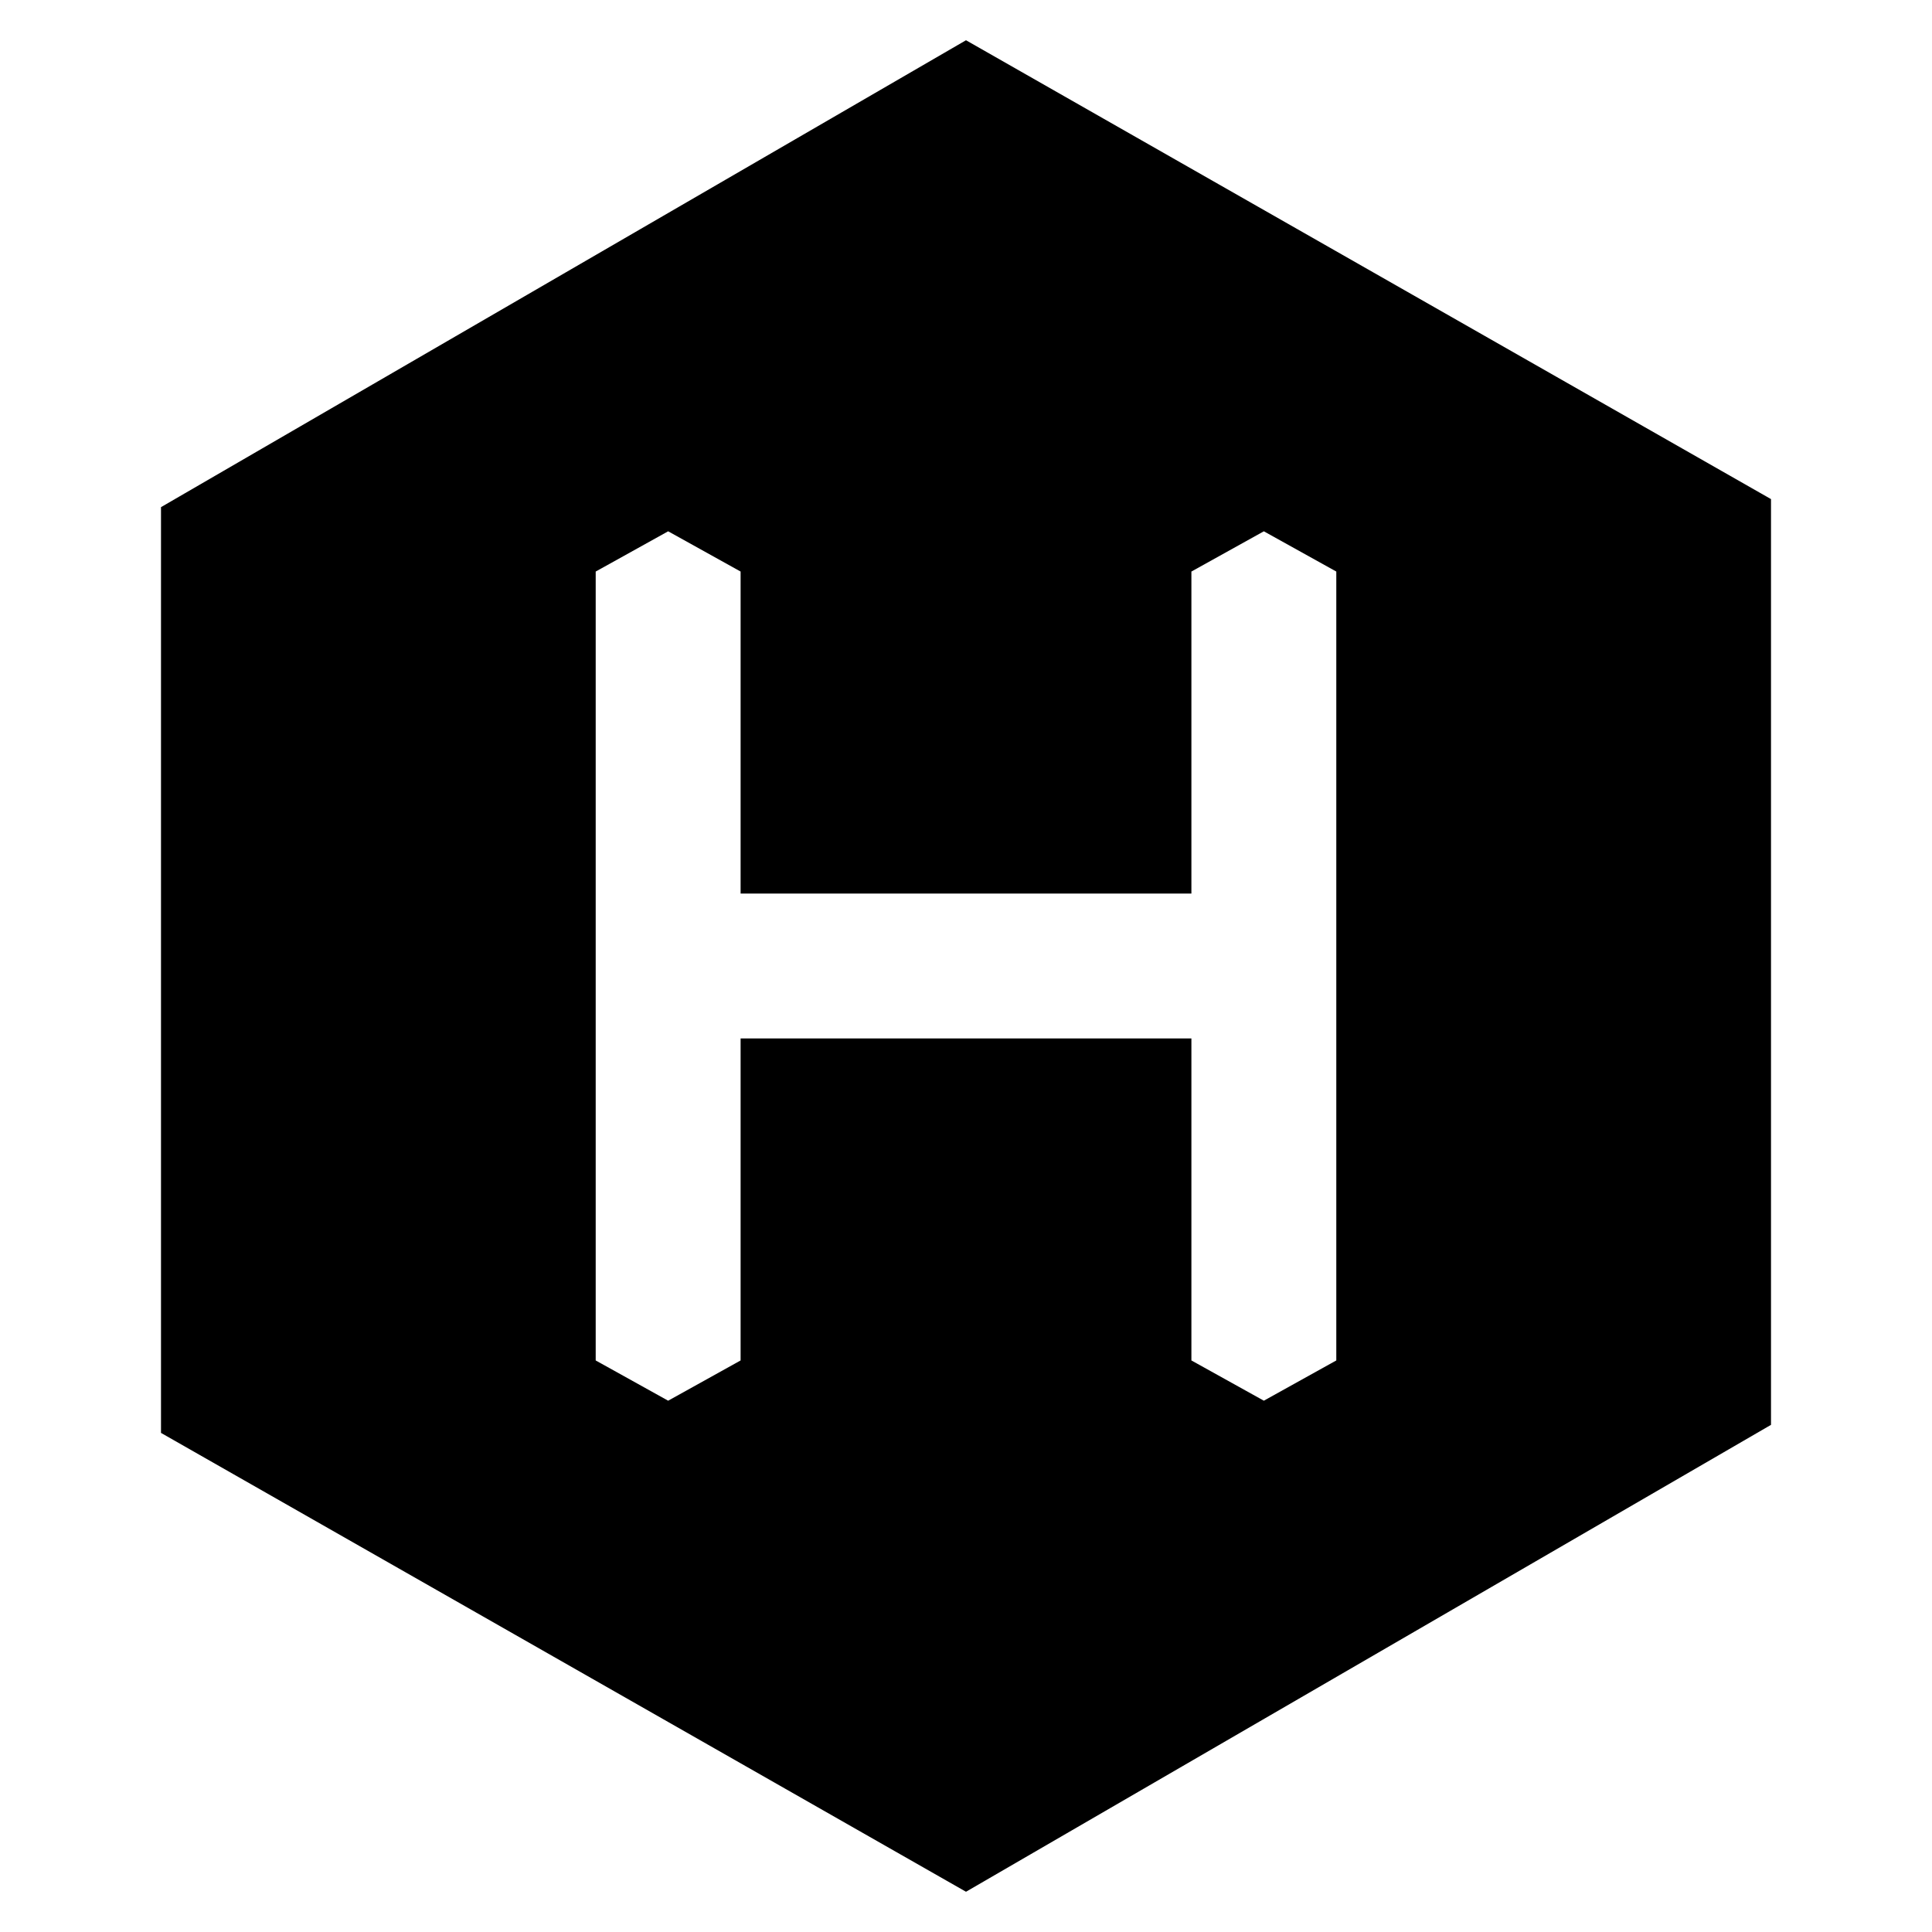 <svg aria-labelledby="simpleicons-hexo-icon" role="img" xmlns="http://www.w3.org/2000/svg" viewBox="0 0 24 24"><title id="simpleicons-hexo-icon">Hexo icon</title><path d="M12 .5L2 6.3v11.5l10 5.7 10-5.8V6.2L12 .5zm4.6 16.4l-.9.5-.9-.5v-4H9.2v4l-.9.5-.9-.5V7.1l.9-.5.9.5v4h5.6v-4l.9-.5.9.5v9.8z"/></svg>